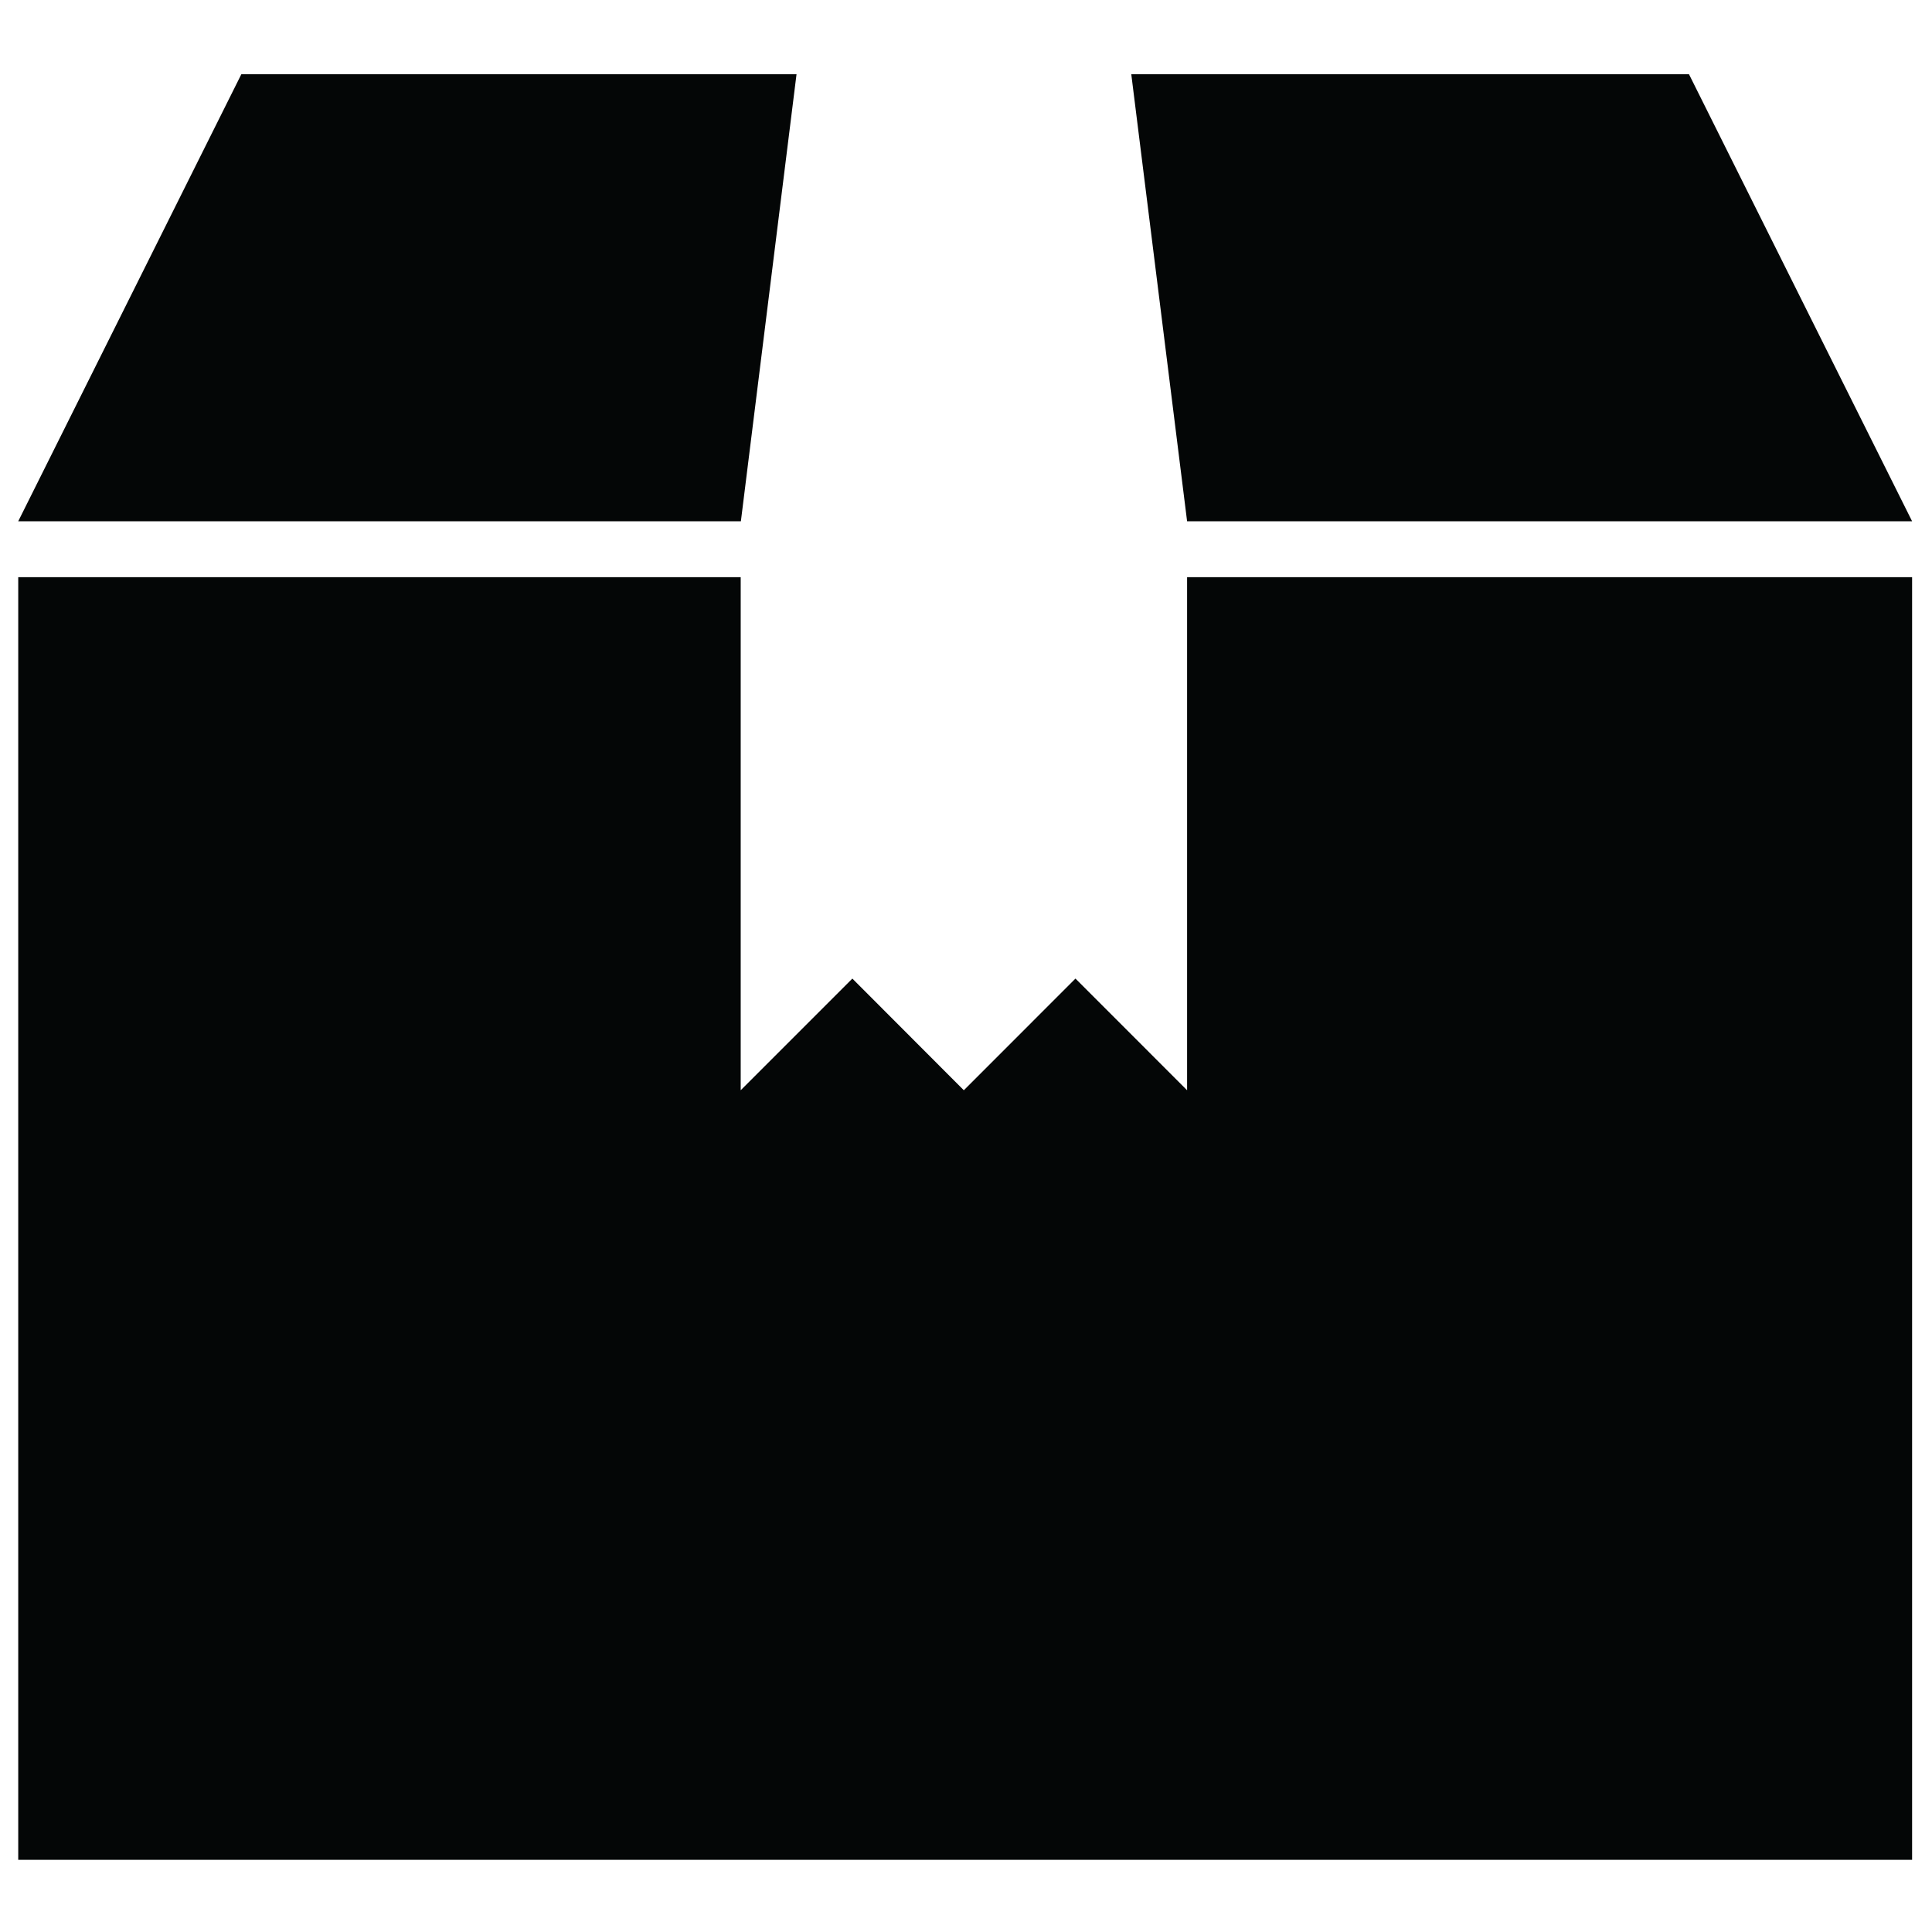 <svg version="1.0" preserveAspectRatio="xMidYMid meet" height="500" viewBox="0 0 375 375" zoomAndPan="magnify" width="500" xmlns:xlink="http://www.w3.org/1999/xlink" xmlns="http://www.w3.org/2000/svg"><defs><clipPath id="f27a353943"><path clip-rule="nonzero" d="M 3.539 112 L 371.137 112 L 371.137 360.91 L 3.539 360.91 Z M 3.539 112"></path></clipPath><clipPath id="bbb2582008"><path clip-rule="nonzero" d="M 3 14.41 L 155 14.41 L 155 102 L 3 102 Z M 3 14.41"></path></clipPath><clipPath id="b2952251c0"><path clip-rule="nonzero" d="M 219 14.41 L 372 14.41 L 372 102 L 219 102 Z M 219 14.41"></path></clipPath></defs><rect fill-opacity="1" height="450" y="-37.5" fill="#ffffff" width="450" x="-37.5"></rect><rect fill-opacity="1" height="450" y="-37.5" fill="#ffffff" width="450" x="-37.5"></rect><g clip-path="url(#f27a353943)"><path fill-rule="nonzero" fill-opacity="1" d="M 230.414 211.617 L 208.746 189.941 L 187.078 211.617 L 165.441 189.941 L 143.77 211.617 L 143.77 112.031 L 3.539 112.031 L 3.539 360.992 L 371.137 360.992 L 371.137 112.031 L 230.414 112.031 L 230.414 211.617" fill="#040606"></path></g><g clip-path="url(#bbb2582008)"><path fill-rule="nonzero" fill-opacity="1" d="M 154.605 14.41 L 46.844 14.41 L 3.539 101.176 L 143.805 101.176 L 154.605 14.41" fill="#040606"></path></g><g clip-path="url(#b2952251c0)"><path fill-rule="nonzero" fill-opacity="1" d="M 371.137 101.176 L 327.832 14.41 L 219.582 14.41 L 230.414 101.176 L 371.137 101.176" fill="#040606"></path></g></svg>